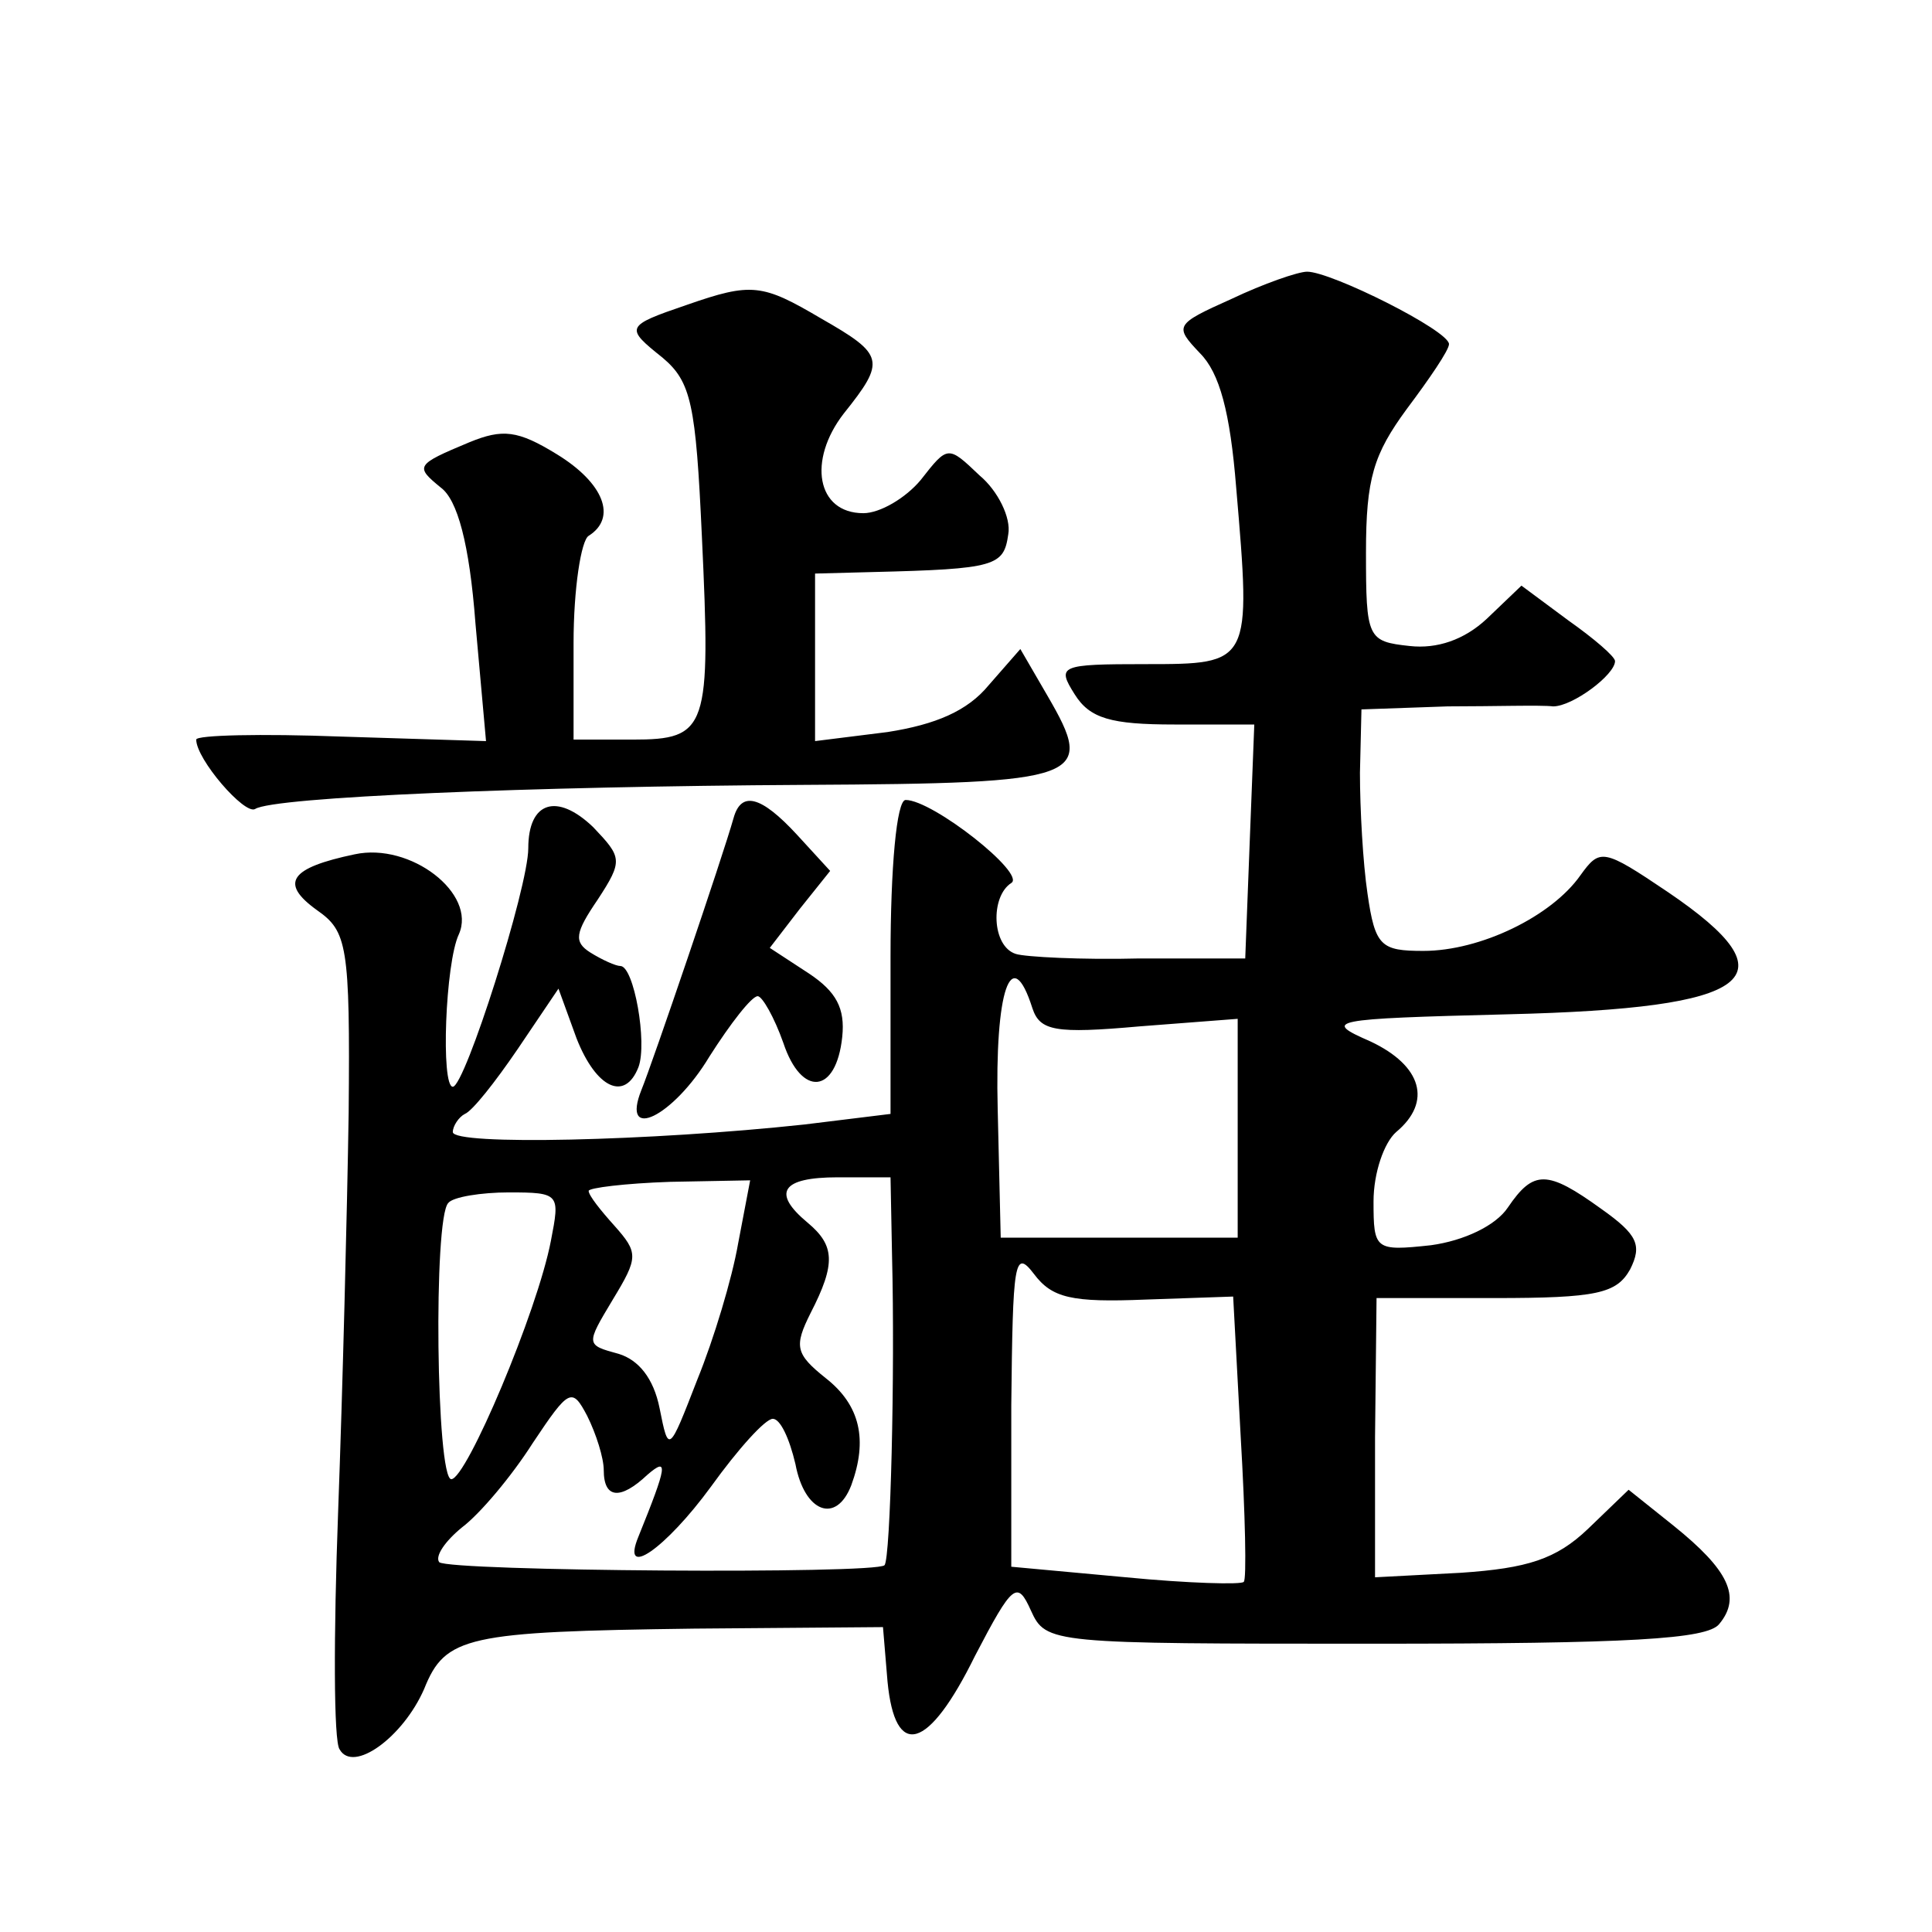 <?xml version="1.0" standalone="no"?>
<!DOCTYPE svg PUBLIC "-//W3C//DTD SVG 20010904//EN"
 "http://www.w3.org/TR/2001/REC-SVG-20010904/DTD/svg10.dtd">
<svg version="1.0" xmlns="http://www.w3.org/2000/svg"
 width="128pt" height="128pt" viewBox="0 0 128 128"
 preserveAspectRatio="xMidYMid meet">
<g transform="translate(0,128) scale(0.1,-0.1)"
fill="#0" stroke="none">
<path d="M816 1082 c-38 -17 -38 -18 -21 -36 13 -13 20 -39 24 -89 10 -117 10 -117
-60 -117 -57 0 -59 -1 -47 -20 10 -16 24 -20 66 -20 l53 0 -3 -77 -3 -78 -70 0
c-38 -1 -76 1 -82 3 -16 5 -17 38 -3 47 10 6 -52 55 -70 55 -6 0 -10 -45 -10 -104
l0 -104 -57 -7 c-102 -11 -233 -14 -233 -5 0 4 4 10 8 12 5 2 20 21 35 43 l27 40
12 -33 c13 -33 32 -42 41 -19 6 16 -3 67 -12 67 -3 0 -12 4 -20 9 -11 7 -10 13
5 35 17 26 16 28 -3 48 -24 23 -43 17 -43 -14 0 -26 -42 -158 -50 -158 -8 0 -5
82 4 101 12 27 -32 61 -69 53 -43 -9 -50 -19 -25 -37 20 -14 22 -23 21 -134 -1
-65 -4 -184 -7 -265 -3 -81 -3 -152 1 -157 9 -16 42 8 56 40 14 35 28 38 179 40
l125 1 3 -36 c5 -52 27 -46 58 17 25 48 28 50 37 30 10 -22 13 -22 227 -22 170
0 221 3 229 13 15 18 6 36 -30 65 l-30 24 -27 -26 c-21 -20 -40 -26 -84 -29 l-57
-3 0 93 1 92 78 0 c68 0 81 3 90 19 8 16 5 23 -19 40 -36 26 -45 26 -62 1 -8 -12
-29 -22 -51 -25 -37 -4 -38 -3 -38 29 0 19 7 39 15 46 24 20 17 44 -17 60 -32 14
-28 15 91 18 164 4 190 24 106 81 -43 29 -45 29 -58 11 -19 -27 -66 -50 -104 -50
-28 0 -32 3 -37 38 -3 20 -5 56 -5 80 l1 42 57 2 c31 0 62 1 70 0 13 0 41 21 41
30 0 3 -14 15 -31 27 l-31 23 -23 -22 c-15 -14 -33 -20 -51 -18 -28 3 -29 5 -29
62 0 49 5 65 27 95 15 20 28 39 28 43 0 9 -78 48 -94 48 -6 0 -29 -8 -50 -18z m-132
-470 c5 -15 15 -17 71 -12 l65 5 0 -72 0 -73 -79 0 -78 0 -2 85 c-2 79 9 111 23
67z m-195 -156 c-4 -23 -16 -63 -27 -90 -19 -49 -19 -49 -25 -19 -4 20 -14 32 -27
36 -22 6 -22 6 -4 36 17 28 17 31 1 49 -9 10 -17 20 -17 23 0 2 24 5 54 6 l53 1
-8 -42z m102 -8 c2 -78 -1 -201 -5 -205 -6 -6 -288 -4 -295 2 -3 4 4 14 15 23 12
9 33 34 47 56 24 36 26 37 36 18 6 -12 11 -28 11 -36 0 -19 11 -20 29 -3 14 12
13 6 -6 -41 -12 -29 18 -8 48 33 18 25 36 45 41 45 5 0 11 -13 15 -30 6 -32 27
-40 37 -14 11 30 6 53 -17 71 -20 16 -21 21 -10 43 17 33 16 45 -2 60 -24 20 -17
30 20 30 l35 0 1 -52z m-226 10 c-9 -47 -56 -158 -66 -158 -10 0 -12 173 -2 183
3 4 22 7 40 7 34 0 34 -1 28 -32z m394 -39 l58 2 5 -93 c3 -51 4 -95 2 -96 -1 -2
-37 -1 -78 3 l-76 7 0 107 c1 95 2 104 15 87 12 -16 25 -19 74 -17z M455 1078 c-41
-14 -41 -15 -16 -35 19 -16 22 -31 26 -118 6 -128 4 -135 -46 -135 l-39 0 0 64
c0 36 5 68 10 71 19 12 10 35 -21 54 -26 16 -36 17 -58 8 -36 -15 -36 -16 -19 -30
11 -8 19 -37 23 -90 l7 -78 -96 3 c-53 2 -96 1 -96 -2 0 -13 32 -50 39 -46 12 8
183 15 364 16 186 1 193 4 161 59 l-18 31 -21 -24 c-14 -17 -35 -26 -67 -31 l-48
-6 0 55 0 56 38 1 c82 2 87 4 90 25 2 11 -7 29 -19 39 -21 20 -21 20 -39 -3 -10
-12 -27 -22 -38 -22 -31 0 -37 35 -13 66 28 35 27 39 -15 63 -39 23 -46 24 -89
9z M486 738 c-7 -25 -54 -163 -61 -180 -14 -35 21 -18 45 22 14 22 28 40 32 40
3 0 11 -14 17 -31 12 -36 35 -34 39 4 2 19 -4 30 -22 42 l-26 17 20 26 20 25 -22
24 c-24 26 -37 29 -42 11z"/>
</g>
</svg>
